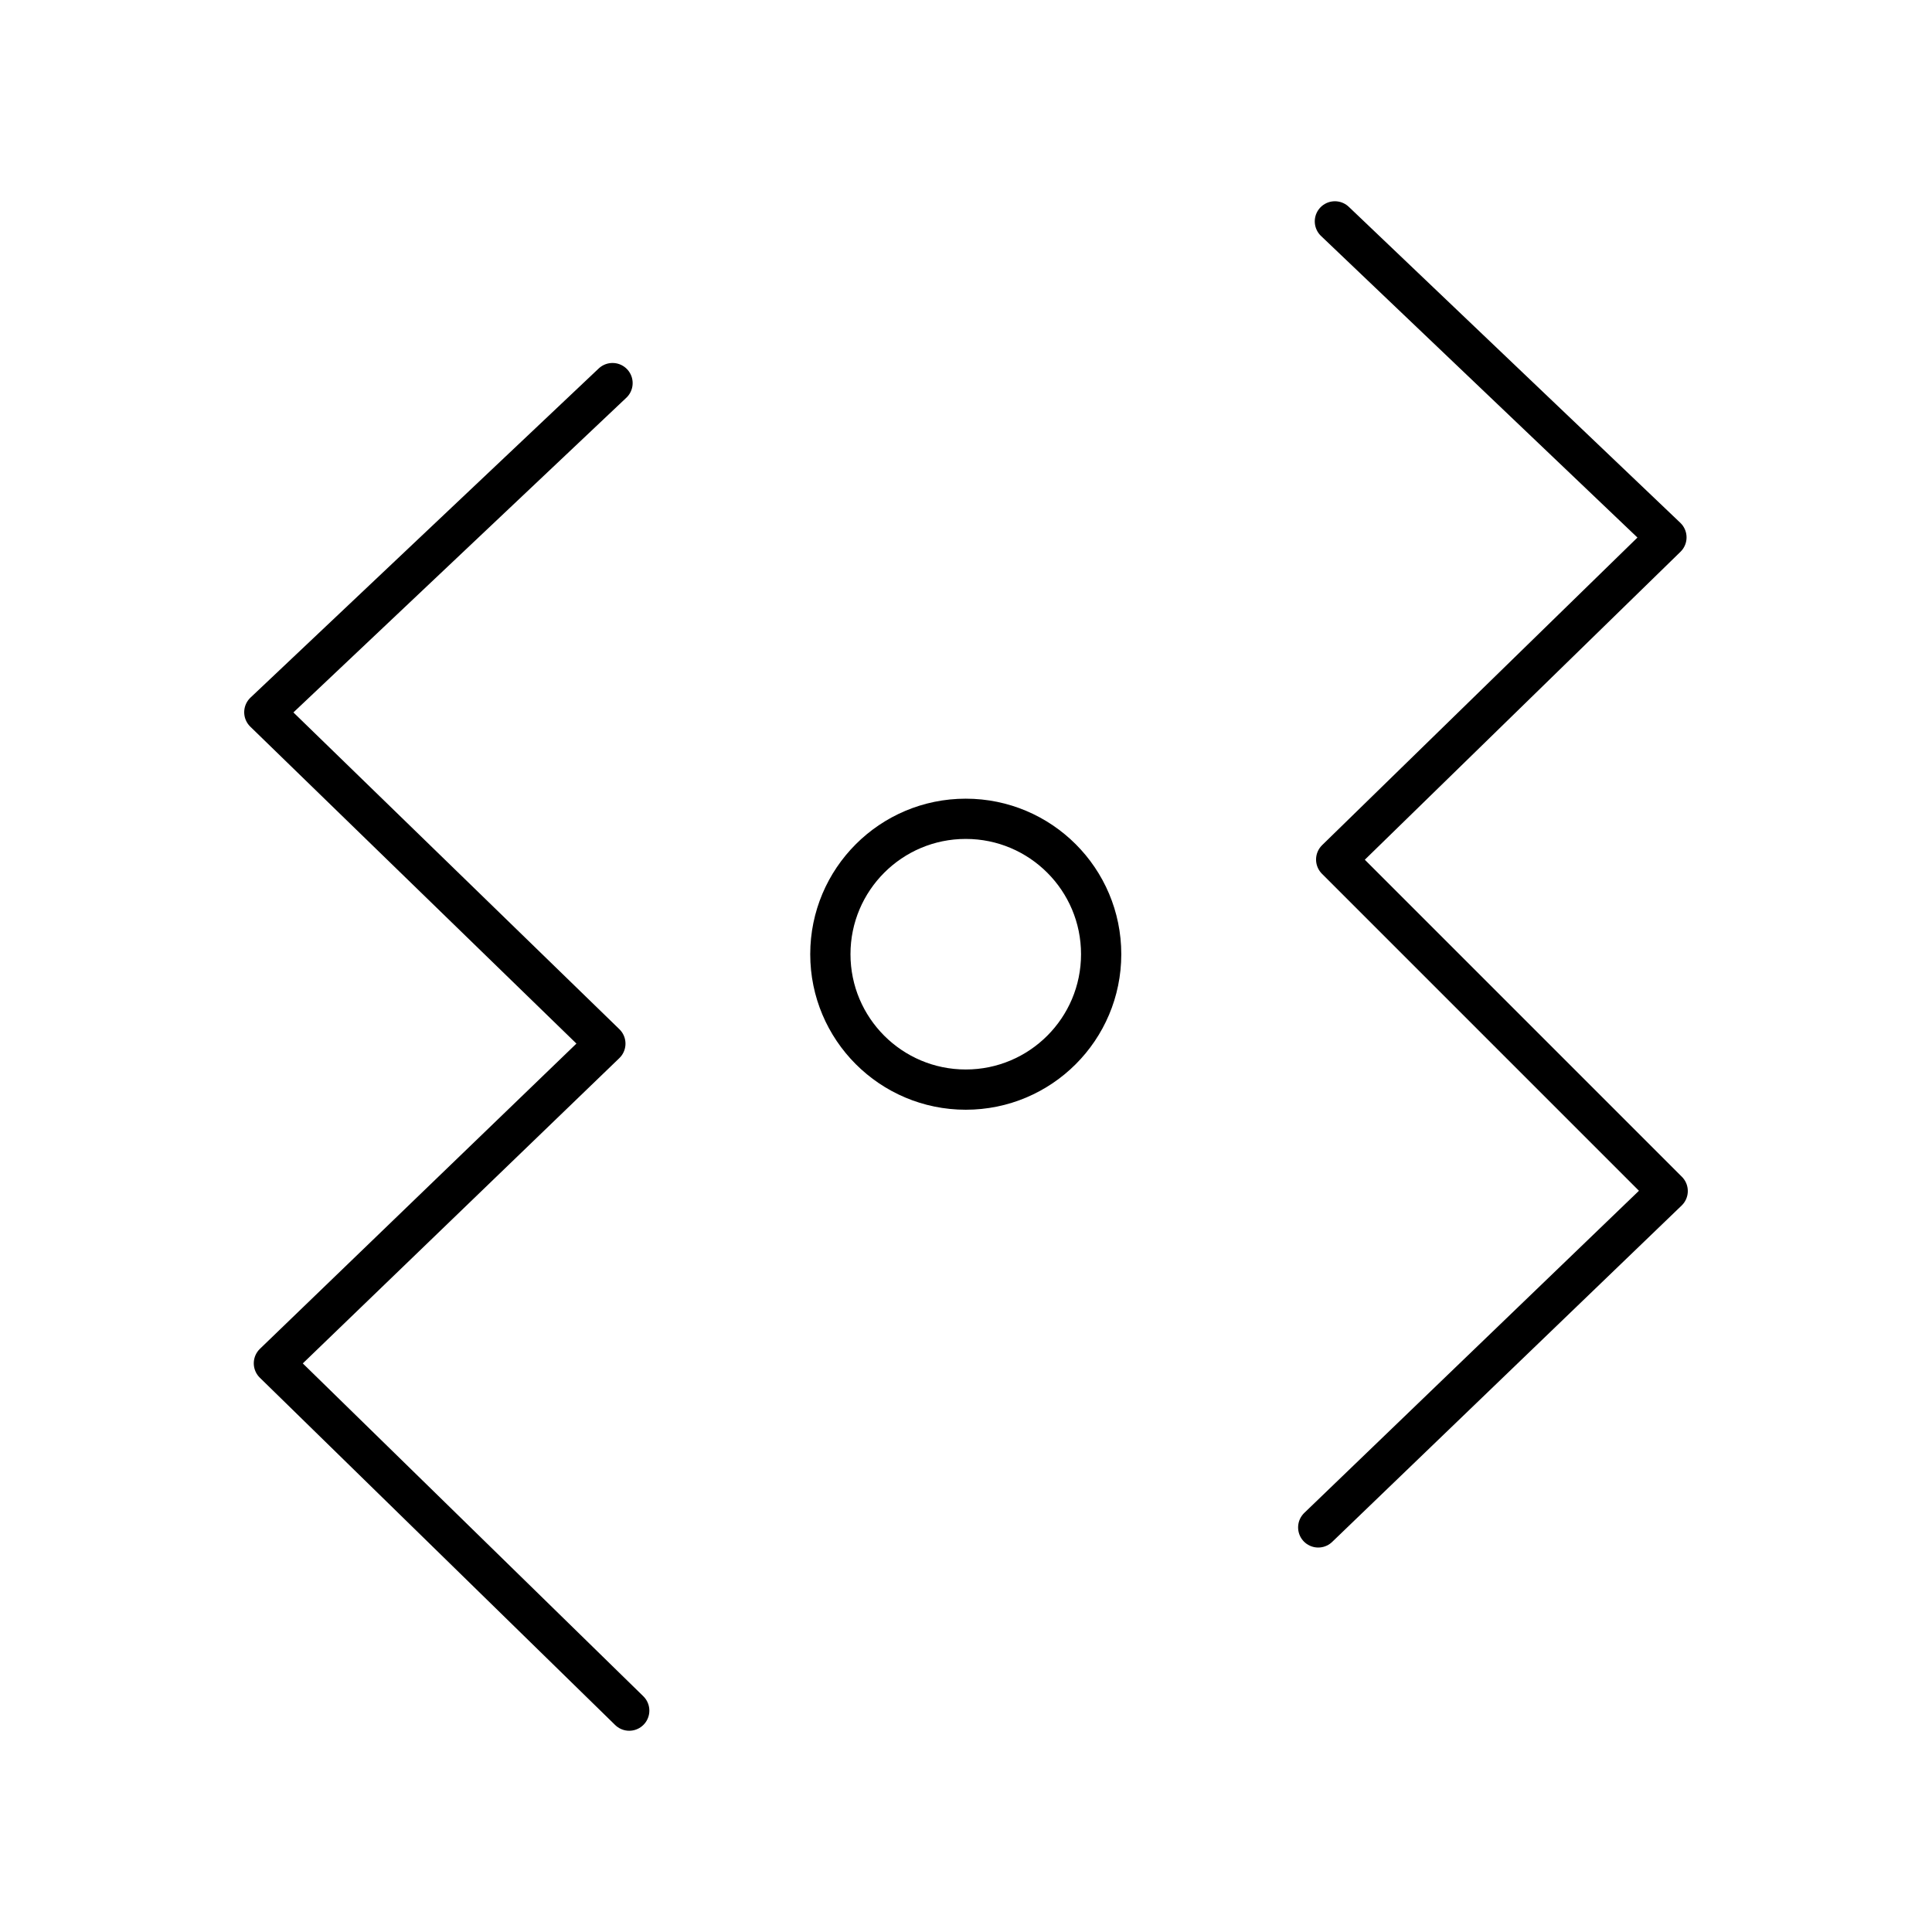 <?xml version="1.0" encoding="utf-8"?>
<!-- Generator: www.svgicons.com -->
<svg xmlns="http://www.w3.org/2000/svg" width="800" height="800" viewBox="0 0 48 48">
<g fill="none" stroke="currentColor" stroke-linecap="round" stroke-linejoin="round"><path d="m15.218 9.518l-8.651 8.177l8.473 8.234l-8.235 7.942l8.828 8.629m17.532-37l8.237 7.851l-8.205 8.004l8.236 8.236l-8.682 8.357"/><circle cx="23.994" cy="23.707" r="3.364"/></g>
</svg>